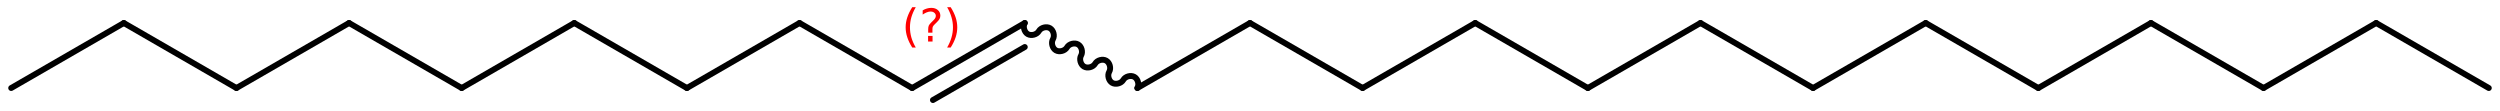 <?xml version='1.0' encoding='UTF-8'?>
<!DOCTYPE svg PUBLIC "-//W3C//DTD SVG 1.1//EN" "http://www.w3.org/Graphics/SVG/1.1/DTD/svg11.dtd">
<svg version='1.2' xmlns='http://www.w3.org/2000/svg' xmlns:xlink='http://www.w3.org/1999/xlink' width='195.325mm' height='8.691mm' viewBox='0 0 195.325 8.691'>
  <desc>Generated by the Chemistry Development Kit (http://github.com/cdk)</desc>
  <g stroke-linecap='round' stroke-linejoin='round' stroke='#000000' stroke-width='.462' fill='#FF0000'>
    <rect x='.0' y='.0' width='196.0' height='9.0' fill='#FFFFFF' stroke='none'/>
    <g id='mol1' class='mol'>
      <line id='mol1bnd1' class='bond' x1='194.449' y1='6.877' x2='185.65' y2='1.797'/>
      <line id='mol1bnd2' class='bond' x1='185.65' y1='1.797' x2='176.852' y2='6.877'/>
      <line id='mol1bnd3' class='bond' x1='176.852' y1='6.877' x2='168.053' y2='1.797'/>
      <line id='mol1bnd4' class='bond' x1='168.053' y1='1.797' x2='159.254' y2='6.877'/>
      <line id='mol1bnd5' class='bond' x1='159.254' y1='6.877' x2='150.455' y2='1.797'/>
      <line id='mol1bnd6' class='bond' x1='150.455' y1='1.797' x2='141.656' y2='6.877'/>
      <line id='mol1bnd7' class='bond' x1='141.656' y1='6.877' x2='132.858' y2='1.797'/>
      <line id='mol1bnd8' class='bond' x1='132.858' y1='1.797' x2='124.059' y2='6.877'/>
      <line id='mol1bnd9' class='bond' x1='124.059' y1='6.877' x2='115.26' y2='1.797'/>
      <line id='mol1bnd10' class='bond' x1='115.26' y1='1.797' x2='106.461' y2='6.877'/>
      <line id='mol1bnd11' class='bond' x1='106.461' y1='6.877' x2='97.662' y2='1.797'/>
      <line id='mol1bnd12' class='bond' x1='97.662' y1='1.797' x2='88.863' y2='6.877'/>
      <path id='mol1bnd13' class='bond' d='M88.863 6.877c.159 -.275 .043 -.709 -.232 -.867c-.275 -.159 -.709 -.043 -.867 .232c-.159 .275 -.593 .391 -.868 .233c-.275 -.159 -.391 -.593 -.232 -.868c.159 -.275 .042 -.709 -.233 -.867c-.275 -.159 -.708 -.043 -.867 .232c-.159 .275 -.593 .391 -.867 .233c-.275 -.159 -.392 -.593 -.233 -.868c.159 -.275 .043 -.709 -.232 -.867c-.275 -.159 -.709 -.043 -.868 .232c-.159 .275 -.592 .391 -.867 .233c-.275 -.159 -.391 -.593 -.233 -.868c.159 -.275 .043 -.709 -.232 -.867c-.275 -.159 -.709 -.043 -.867 .232c-.159 .275 -.593 .391 -.868 .233c-.275 -.159 -.391 -.593 -.232 -.868' fill='none' stroke='#000000' stroke-width='.462'/>
      <g id='mol1bnd14' class='bond'>
        <line x1='80.065' y1='1.797' x2='71.266' y2='6.877'/>
        <line x1='80.065' y1='3.674' x2='72.891' y2='7.816'/>
      </g>
      <line id='mol1bnd15' class='bond' x1='71.266' y1='6.877' x2='62.467' y2='1.797'/>
      <line id='mol1bnd16' class='bond' x1='62.467' y1='1.797' x2='53.668' y2='6.877'/>
      <line id='mol1bnd17' class='bond' x1='53.668' y1='6.877' x2='44.869' y2='1.797'/>
      <line id='mol1bnd18' class='bond' x1='44.869' y1='1.797' x2='36.071' y2='6.877'/>
      <line id='mol1bnd19' class='bond' x1='36.071' y1='6.877' x2='27.272' y2='1.797'/>
      <line id='mol1bnd20' class='bond' x1='27.272' y1='1.797' x2='18.473' y2='6.877'/>
      <line id='mol1bnd21' class='bond' x1='18.473' y1='6.877' x2='9.674' y2='1.797'/>
      <line id='mol1bnd22' class='bond' x1='9.674' y1='1.797' x2='.875' y2='6.877'/>
      <path class='annotation' d='M71.55 .56q-.23 .396 -.345 .788q-.11 .387 -.11 .787q-.0 .401 .11 .792q.115 .392 .345 .788h-.276q-.26 -.409 -.388 -.801q-.128 -.391 -.128 -.779q.0 -.387 .128 -.775q.128 -.391 .388 -.8h.276zM72.511 2.808h.349v.439h-.349v-.439zM72.851 2.553h-.332v-.264q.0 -.179 .047 -.29q.051 -.111 .209 -.26l.153 -.153q.098 -.094 .141 -.174q.046 -.081 .046 -.167q.0 -.153 -.115 -.246q-.11 -.098 -.298 -.098q-.136 -.0 -.293 .063q-.154 .06 -.32 .175v-.328q.162 -.098 .328 -.145q.166 -.051 .345 -.051q.319 .0 .511 .171q.196 .166 .196 .442q-.0 .132 -.064 .252q-.064 .115 -.217 .264l-.153 .149q-.081 .081 -.115 .127q-.034 .047 -.047 .09q-.013 .038 -.017 .089q-.005 .051 -.005 .141v.213zM73.999 .56h.277q.26 .409 .388 .8q.127 .388 .127 .775q.0 .388 -.127 .779q-.128 .392 -.388 .801h-.277q.23 -.396 .341 -.788q.115 -.391 .115 -.792q-.0 -.4 -.115 -.787q-.111 -.392 -.341 -.788z' stroke='none'/>
    </g>
  </g>
</svg>

